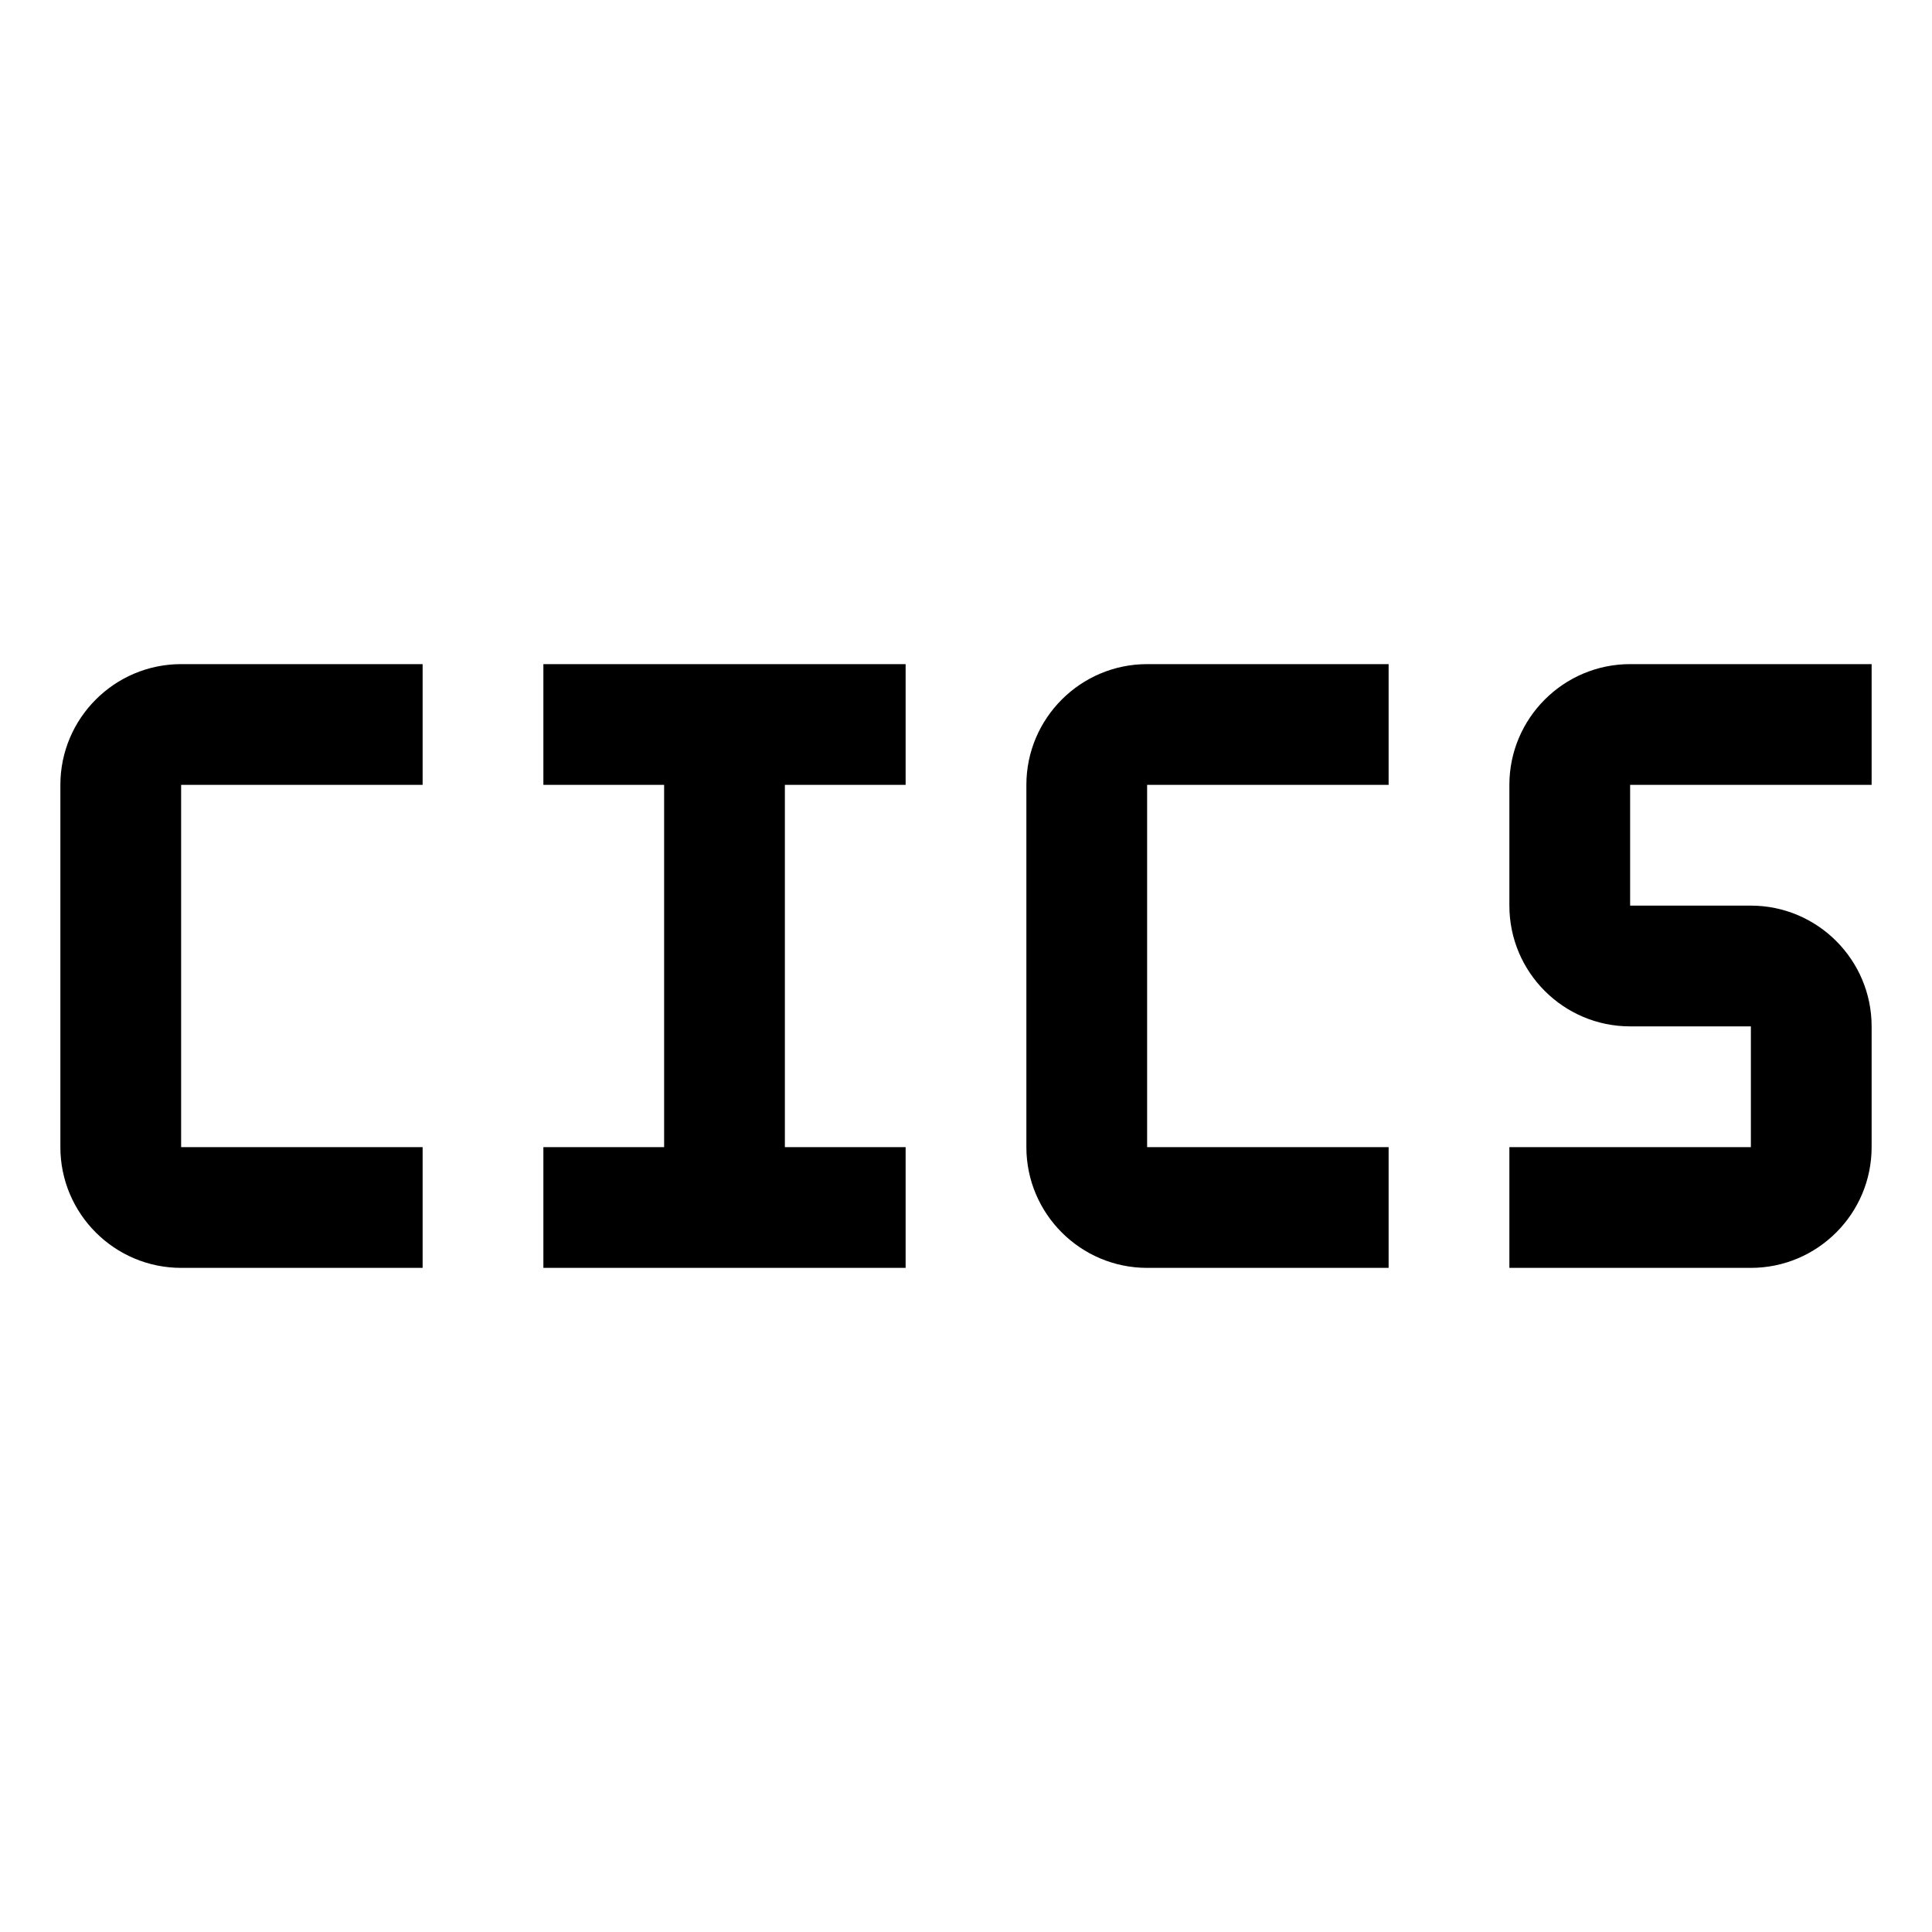 <?xml version="1.0" encoding="utf-8"?>
<!-- Generator: www.svgicons.com -->
<svg xmlns="http://www.w3.org/2000/svg" width="800" height="800" viewBox="0 0 32 32">
<path fill="currentColor" d="M31 13v-2h-4c-1.103 0-2 .898-2 2v2c0 1.103.897 2 2 2h2v2h-4v2h4c1.103 0 2-.897 2-2v-2c0-1.102-.897-2-2-2h-2v-2zm-14 0v6c0 1.103.897 2 2 2h4v-2h-4v-6h4v-2h-4c-1.103 0-2 .898-2 2m-8 0h2v6H9v2h6v-2h-2v-6h2v-2H9zm-8 0v6c0 1.103.897 2 2 2h4v-2H3v-6h4v-2H3c-1.103 0-2 .898-2 2"/>
</svg>